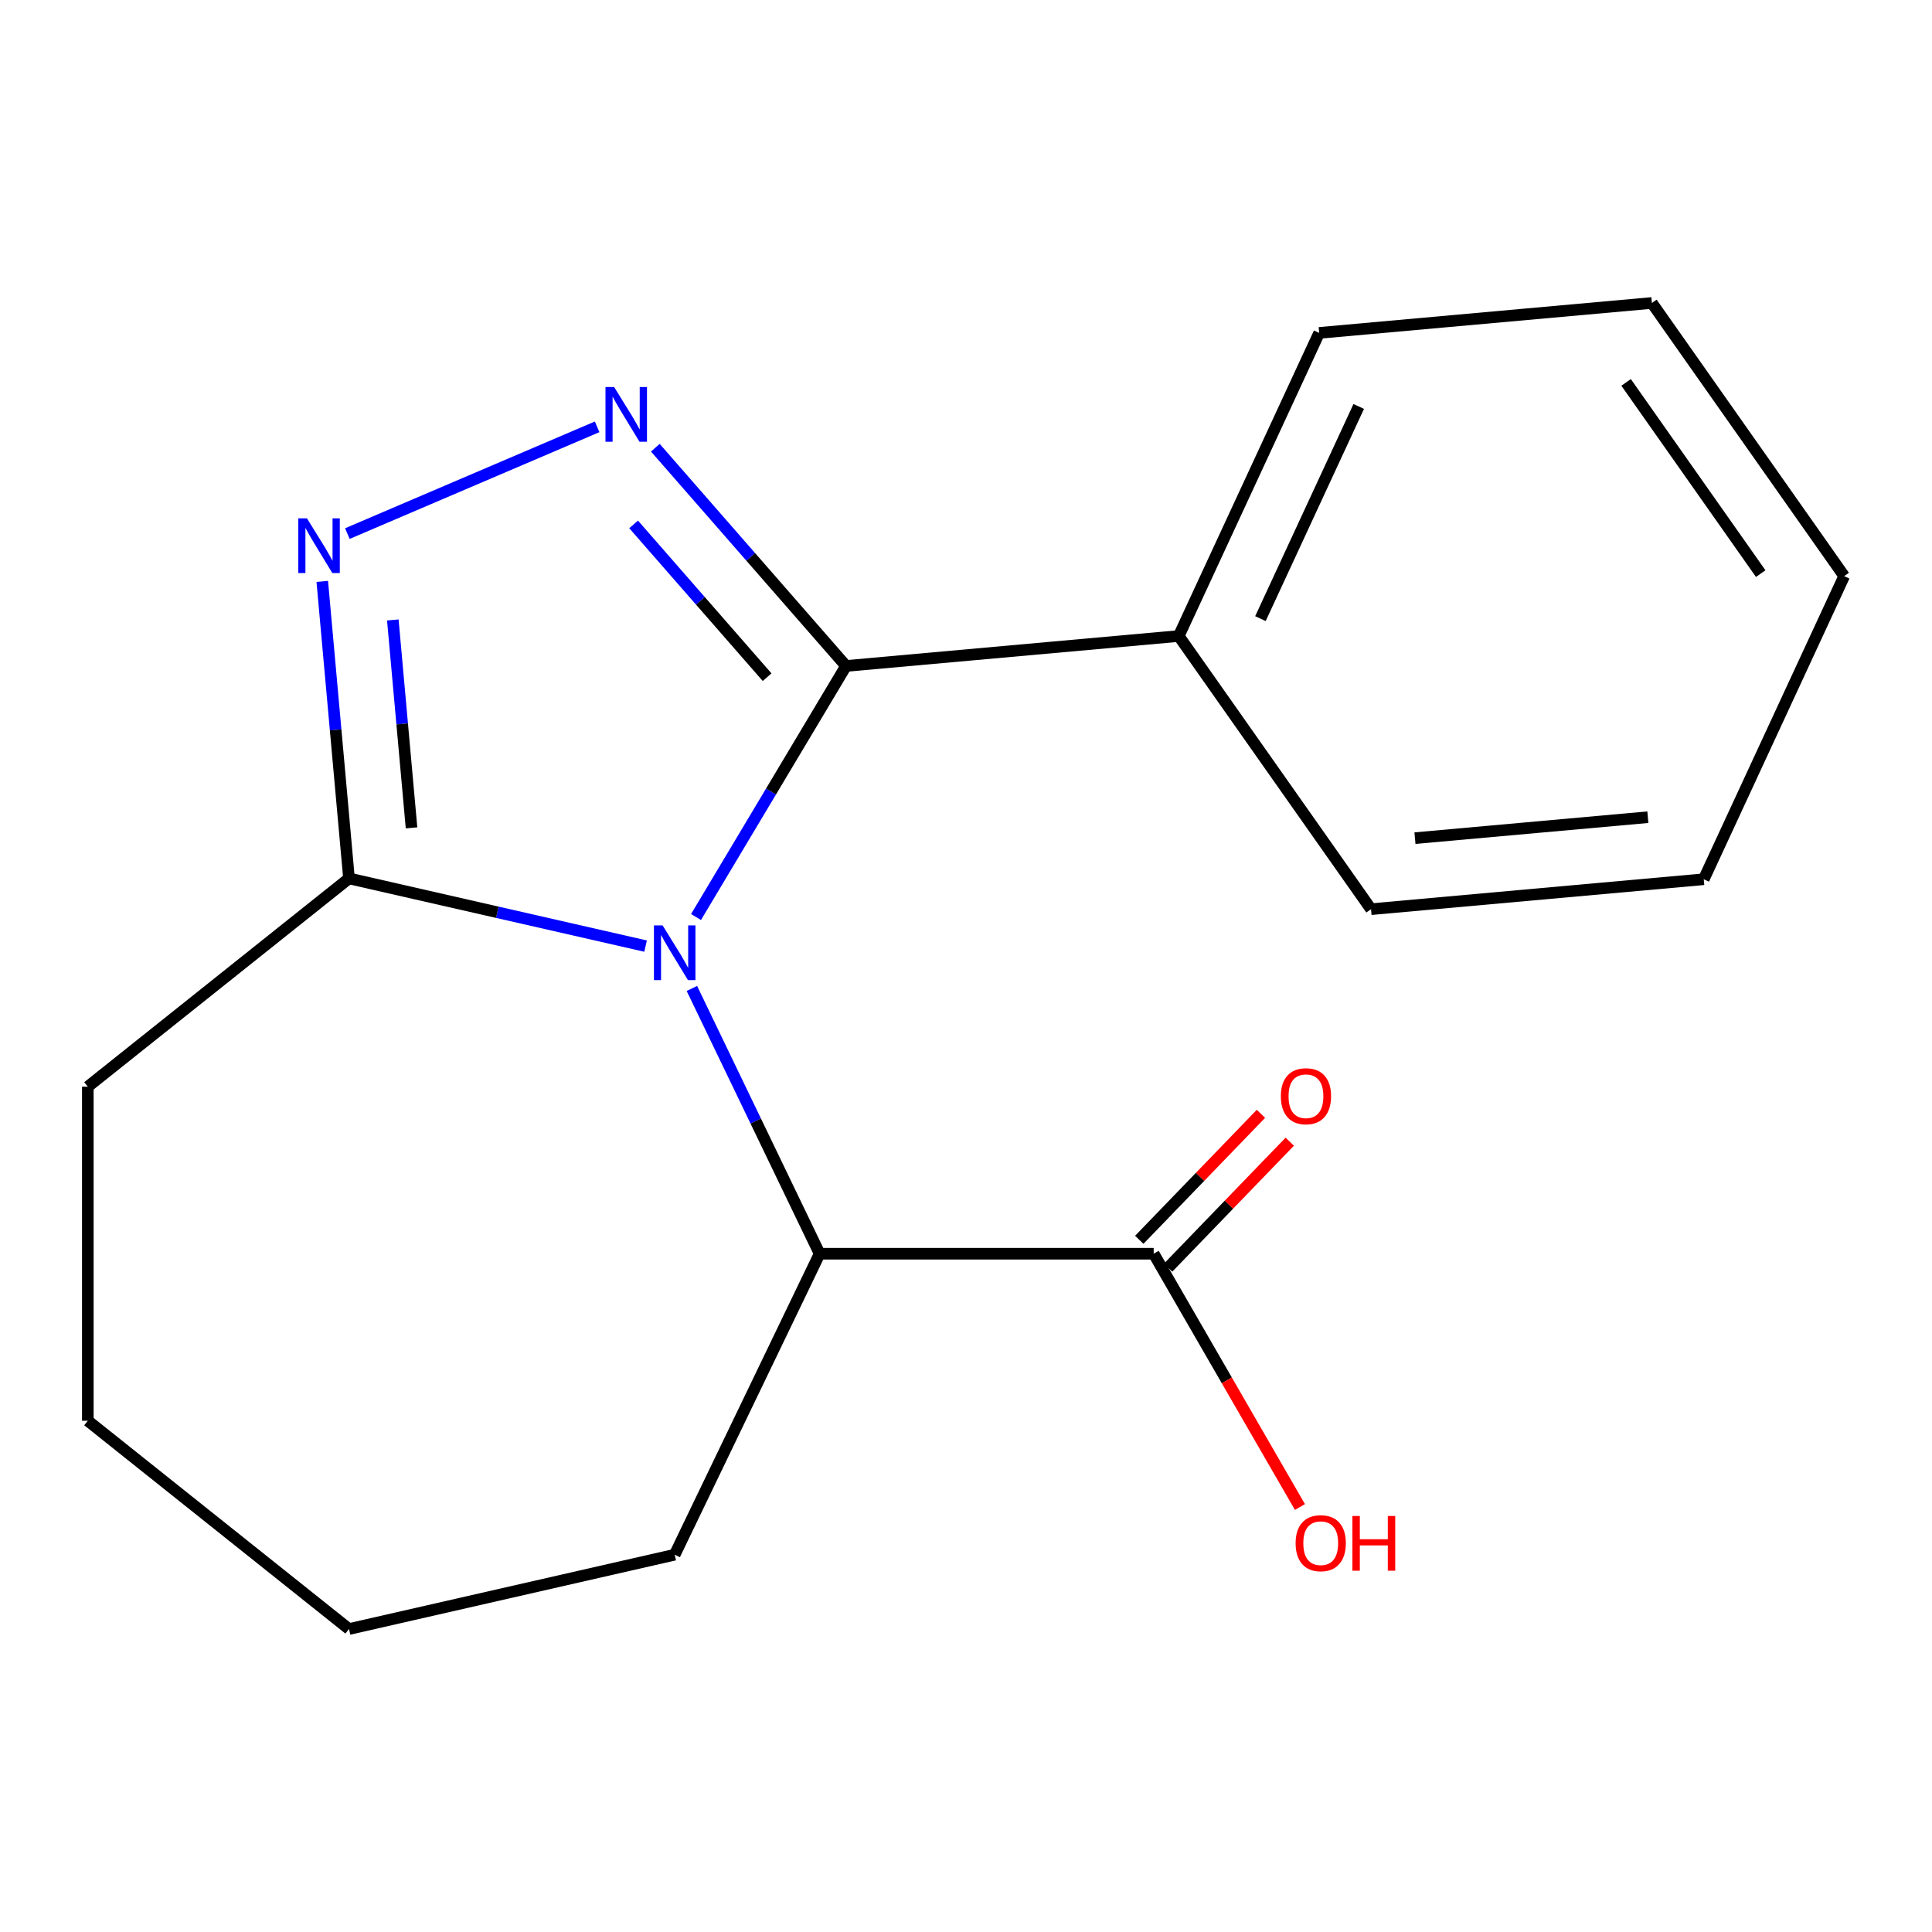 <?xml version='1.0' encoding='iso-8859-1'?>
<svg version='1.1' baseProfile='full'
              xmlns='http://www.w3.org/2000/svg'
                      xmlns:rdkit='http://www.rdkit.org/xml'
                      xmlns:xlink='http://www.w3.org/1999/xlink'
                  xml:space='preserve'
width='1000px' height='1000px' viewBox='0 0 1000 1000'>
<!-- END OF HEADER -->
<rect style='opacity:1.0;fill:#FFFFFF;stroke:none' width='1000' height='1000' x='0' y='0'> </rect>
<path class='bond-0' d='M 360.26,474.655 L 399.081,409.679' style='fill:none;fill-rule:evenodd;stroke:#0000FF;stroke-width:6px;stroke-linecap:butt;stroke-linejoin:miter;stroke-opacity:1' />
<path class='bond-0' d='M 399.081,409.679 L 437.902,344.703' style='fill:none;fill-rule:evenodd;stroke:#000000;stroke-width:6px;stroke-linecap:butt;stroke-linejoin:miter;stroke-opacity:1' />
<path class='bond-1' d='M 334.154,489.7 L 257.398,472.181' style='fill:none;fill-rule:evenodd;stroke:#0000FF;stroke-width:6px;stroke-linecap:butt;stroke-linejoin:miter;stroke-opacity:1' />
<path class='bond-1' d='M 257.398,472.181 L 180.641,454.662' style='fill:none;fill-rule:evenodd;stroke:#000000;stroke-width:6px;stroke-linecap:butt;stroke-linejoin:miter;stroke-opacity:1' />
<path class='bond-2' d='M 358.117,511.621 L 391.179,580.273' style='fill:none;fill-rule:evenodd;stroke:#0000FF;stroke-width:6px;stroke-linecap:butt;stroke-linejoin:miter;stroke-opacity:1' />
<path class='bond-2' d='M 391.179,580.273 L 424.24,648.925' style='fill:none;fill-rule:evenodd;stroke:#000000;stroke-width:6px;stroke-linecap:butt;stroke-linejoin:miter;stroke-opacity:1' />
<path class='bond-3' d='M 437.902,344.703 L 388.551,288.216' style='fill:none;fill-rule:evenodd;stroke:#000000;stroke-width:6px;stroke-linecap:butt;stroke-linejoin:miter;stroke-opacity:1' />
<path class='bond-3' d='M 388.551,288.216 L 339.201,231.73' style='fill:none;fill-rule:evenodd;stroke:#0000FF;stroke-width:6px;stroke-linecap:butt;stroke-linejoin:miter;stroke-opacity:1' />
<path class='bond-3' d='M 397.054,350.51 L 362.509,310.969' style='fill:none;fill-rule:evenodd;stroke:#000000;stroke-width:6px;stroke-linecap:butt;stroke-linejoin:miter;stroke-opacity:1' />
<path class='bond-3' d='M 362.509,310.969 L 327.963,271.429' style='fill:none;fill-rule:evenodd;stroke:#0000FF;stroke-width:6px;stroke-linecap:butt;stroke-linejoin:miter;stroke-opacity:1' />
<path class='bond-4' d='M 437.902,344.703 L 610.117,329.203' style='fill:none;fill-rule:evenodd;stroke:#000000;stroke-width:6px;stroke-linecap:butt;stroke-linejoin:miter;stroke-opacity:1' />
<path class='bond-5' d='M 309.075,220.927 L 179.795,276.184' style='fill:none;fill-rule:evenodd;stroke:#0000FF;stroke-width:6px;stroke-linecap:butt;stroke-linejoin:miter;stroke-opacity:1' />
<path class='bond-6' d='M 166.805,300.93 L 173.723,377.796' style='fill:none;fill-rule:evenodd;stroke:#0000FF;stroke-width:6px;stroke-linecap:butt;stroke-linejoin:miter;stroke-opacity:1' />
<path class='bond-6' d='M 173.723,377.796 L 180.641,454.662' style='fill:none;fill-rule:evenodd;stroke:#000000;stroke-width:6px;stroke-linecap:butt;stroke-linejoin:miter;stroke-opacity:1' />
<path class='bond-6' d='M 203.324,320.89 L 208.166,374.696' style='fill:none;fill-rule:evenodd;stroke:#0000FF;stroke-width:6px;stroke-linecap:butt;stroke-linejoin:miter;stroke-opacity:1' />
<path class='bond-6' d='M 208.166,374.696 L 213.009,428.502' style='fill:none;fill-rule:evenodd;stroke:#000000;stroke-width:6px;stroke-linecap:butt;stroke-linejoin:miter;stroke-opacity:1' />
<path class='bond-7' d='M 180.641,454.662 L 45.455,562.47' style='fill:none;fill-rule:evenodd;stroke:#000000;stroke-width:6px;stroke-linecap:butt;stroke-linejoin:miter;stroke-opacity:1' />
<path class='bond-8' d='M 424.24,648.925 L 597.15,648.925' style='fill:none;fill-rule:evenodd;stroke:#000000;stroke-width:6px;stroke-linecap:butt;stroke-linejoin:miter;stroke-opacity:1' />
<path class='bond-9' d='M 424.24,648.925 L 349.217,804.712' style='fill:none;fill-rule:evenodd;stroke:#000000;stroke-width:6px;stroke-linecap:butt;stroke-linejoin:miter;stroke-opacity:1' />
<path class='bond-10' d='M 604.613,656.132 L 636.1,623.529' style='fill:none;fill-rule:evenodd;stroke:#000000;stroke-width:6px;stroke-linecap:butt;stroke-linejoin:miter;stroke-opacity:1' />
<path class='bond-10' d='M 636.1,623.529 L 667.587,590.927' style='fill:none;fill-rule:evenodd;stroke:#FF0000;stroke-width:6px;stroke-linecap:butt;stroke-linejoin:miter;stroke-opacity:1' />
<path class='bond-10' d='M 589.688,641.718 L 621.175,609.115' style='fill:none;fill-rule:evenodd;stroke:#000000;stroke-width:6px;stroke-linecap:butt;stroke-linejoin:miter;stroke-opacity:1' />
<path class='bond-10' d='M 621.175,609.115 L 652.662,576.512' style='fill:none;fill-rule:evenodd;stroke:#FF0000;stroke-width:6px;stroke-linecap:butt;stroke-linejoin:miter;stroke-opacity:1' />
<path class='bond-11' d='M 597.15,648.925 L 634.996,714.476' style='fill:none;fill-rule:evenodd;stroke:#000000;stroke-width:6px;stroke-linecap:butt;stroke-linejoin:miter;stroke-opacity:1' />
<path class='bond-11' d='M 634.996,714.476 L 672.842,780.027' style='fill:none;fill-rule:evenodd;stroke:#FF0000;stroke-width:6px;stroke-linecap:butt;stroke-linejoin:miter;stroke-opacity:1' />
<path class='bond-12' d='M 610.117,329.203 L 682.801,172.312' style='fill:none;fill-rule:evenodd;stroke:#000000;stroke-width:6px;stroke-linecap:butt;stroke-linejoin:miter;stroke-opacity:1' />
<path class='bond-12' d='M 652.398,320.207 L 703.277,210.382' style='fill:none;fill-rule:evenodd;stroke:#000000;stroke-width:6px;stroke-linecap:butt;stroke-linejoin:miter;stroke-opacity:1' />
<path class='bond-13' d='M 610.117,329.203 L 709.647,470.596' style='fill:none;fill-rule:evenodd;stroke:#000000;stroke-width:6px;stroke-linecap:butt;stroke-linejoin:miter;stroke-opacity:1' />
<path class='bond-14' d='M 45.455,562.47 L 45.455,735.38' style='fill:none;fill-rule:evenodd;stroke:#000000;stroke-width:6px;stroke-linecap:butt;stroke-linejoin:miter;stroke-opacity:1' />
<path class='bond-15' d='M 349.217,804.712 L 180.641,843.188' style='fill:none;fill-rule:evenodd;stroke:#000000;stroke-width:6px;stroke-linecap:butt;stroke-linejoin:miter;stroke-opacity:1' />
<path class='bond-16' d='M 682.801,172.312 L 855.015,156.812' style='fill:none;fill-rule:evenodd;stroke:#000000;stroke-width:6px;stroke-linecap:butt;stroke-linejoin:miter;stroke-opacity:1' />
<path class='bond-17' d='M 709.647,470.596 L 881.861,455.096' style='fill:none;fill-rule:evenodd;stroke:#000000;stroke-width:6px;stroke-linecap:butt;stroke-linejoin:miter;stroke-opacity:1' />
<path class='bond-17' d='M 732.379,433.828 L 852.929,422.978' style='fill:none;fill-rule:evenodd;stroke:#000000;stroke-width:6px;stroke-linecap:butt;stroke-linejoin:miter;stroke-opacity:1' />
<path class='bond-18' d='M 45.455,735.38 L 180.641,843.188' style='fill:none;fill-rule:evenodd;stroke:#000000;stroke-width:6px;stroke-linecap:butt;stroke-linejoin:miter;stroke-opacity:1' />
<path class='bond-19' d='M 881.861,455.096 L 954.545,298.204' style='fill:none;fill-rule:evenodd;stroke:#000000;stroke-width:6px;stroke-linecap:butt;stroke-linejoin:miter;stroke-opacity:1' />
<path class='bond-20' d='M 855.015,156.812 L 954.545,298.204' style='fill:none;fill-rule:evenodd;stroke:#000000;stroke-width:6px;stroke-linecap:butt;stroke-linejoin:miter;stroke-opacity:1' />
<path class='bond-20' d='M 841.666,197.927 L 911.337,296.902' style='fill:none;fill-rule:evenodd;stroke:#000000;stroke-width:6px;stroke-linecap:butt;stroke-linejoin:miter;stroke-opacity:1' />
<path  class='atom-0' d='M 342.957 478.978
L 352.237 493.978
Q 353.157 495.458, 354.637 498.138
Q 356.117 500.818, 356.197 500.978
L 356.197 478.978
L 359.957 478.978
L 359.957 507.298
L 356.077 507.298
L 346.117 490.898
Q 344.957 488.978, 343.717 486.778
Q 342.517 484.578, 342.157 483.898
L 342.157 507.298
L 338.477 507.298
L 338.477 478.978
L 342.957 478.978
' fill='#0000FF'/>
<path  class='atom-2' d='M 317.878 200.329
L 327.158 215.329
Q 328.078 216.809, 329.558 219.489
Q 331.038 222.169, 331.118 222.329
L 331.118 200.329
L 334.878 200.329
L 334.878 228.649
L 330.998 228.649
L 321.038 212.249
Q 319.878 210.329, 318.638 208.129
Q 317.438 205.929, 317.078 205.249
L 317.078 228.649
L 313.398 228.649
L 313.398 200.329
L 317.878 200.329
' fill='#0000FF'/>
<path  class='atom-3' d='M 158.882 268.287
L 168.162 283.287
Q 169.082 284.767, 170.562 287.447
Q 172.042 290.127, 172.122 290.287
L 172.122 268.287
L 175.882 268.287
L 175.882 296.607
L 172.002 296.607
L 162.042 280.207
Q 160.882 278.287, 159.642 276.087
Q 158.442 273.887, 158.082 273.207
L 158.082 296.607
L 154.402 296.607
L 154.402 268.287
L 158.882 268.287
' fill='#0000FF'/>
<path  class='atom-8' d='M 662.961 567.402
Q 662.961 560.602, 666.321 556.802
Q 669.681 553.002, 675.961 553.002
Q 682.241 553.002, 685.601 556.802
Q 688.961 560.602, 688.961 567.402
Q 688.961 574.282, 685.561 578.202
Q 682.161 582.082, 675.961 582.082
Q 669.721 582.082, 666.321 578.202
Q 662.961 574.322, 662.961 567.402
M 675.961 578.882
Q 680.281 578.882, 682.601 576.002
Q 684.961 573.082, 684.961 567.402
Q 684.961 561.842, 682.601 559.042
Q 680.281 556.202, 675.961 556.202
Q 671.641 556.202, 669.281 559.002
Q 666.961 561.802, 666.961 567.402
Q 666.961 573.122, 669.281 576.002
Q 671.641 578.882, 675.961 578.882
' fill='#FF0000'/>
<path  class='atom-9' d='M 670.605 798.75
Q 670.605 791.95, 673.965 788.15
Q 677.325 784.35, 683.605 784.35
Q 689.885 784.35, 693.245 788.15
Q 696.605 791.95, 696.605 798.75
Q 696.605 805.63, 693.205 809.55
Q 689.805 813.43, 683.605 813.43
Q 677.365 813.43, 673.965 809.55
Q 670.605 805.67, 670.605 798.75
M 683.605 810.23
Q 687.925 810.23, 690.245 807.35
Q 692.605 804.43, 692.605 798.75
Q 692.605 793.19, 690.245 790.39
Q 687.925 787.55, 683.605 787.55
Q 679.285 787.55, 676.925 790.35
Q 674.605 793.15, 674.605 798.75
Q 674.605 804.47, 676.925 807.35
Q 679.285 810.23, 683.605 810.23
' fill='#FF0000'/>
<path  class='atom-9' d='M 700.005 784.67
L 703.845 784.67
L 703.845 796.71
L 718.325 796.71
L 718.325 784.67
L 722.165 784.67
L 722.165 812.99
L 718.325 812.99
L 718.325 799.91
L 703.845 799.91
L 703.845 812.99
L 700.005 812.99
L 700.005 784.67
' fill='#FF0000'/>
</svg>
